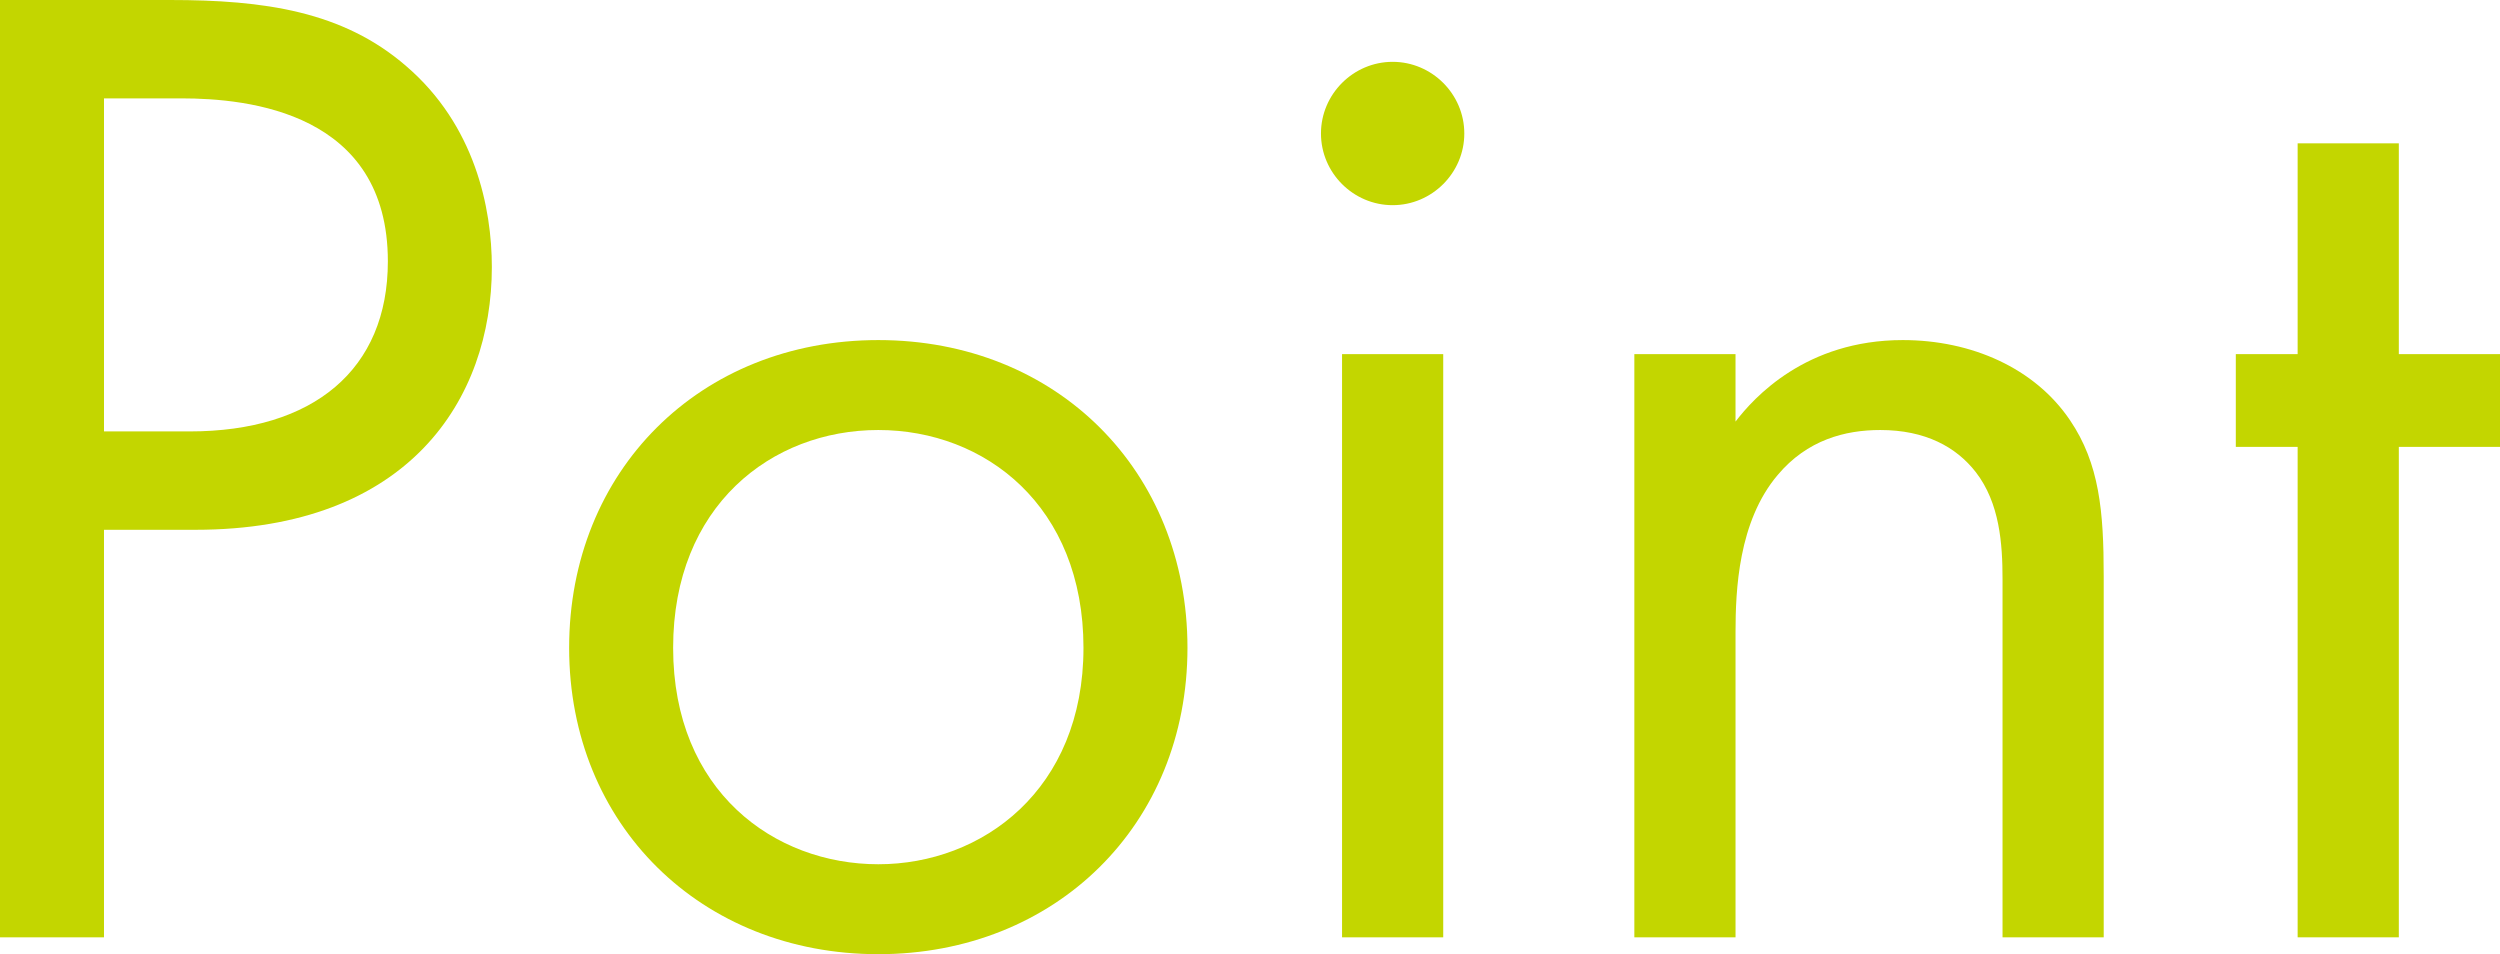 <?xml version="1.0" encoding="UTF-8"?><svg id="b" xmlns="http://www.w3.org/2000/svg" width="106.74" height="40.74" viewBox="0 0 106.74 40.74"><defs><style>.d{fill:#c3d600;}</style></defs><g id="c"><path class="d" d="m7.26,0c4.02,0,7.38.48,10.08,2.82,2.94,2.52,3.66,6.06,3.66,8.58,0,5.64-3.54,11.22-12.66,11.22h-3.9v17.4H0V0h7.26Zm-2.82,18.42h3.66c5.28,0,8.46-2.64,8.46-7.26,0-6.36-5.94-6.96-8.82-6.96h-3.3v14.22Z"/><path class="d" d="m24.3,27.66c0-7.56,5.58-13.14,13.2-13.14s13.2,5.58,13.2,13.14-5.64,13.08-13.2,13.08-13.2-5.52-13.2-13.08Zm4.44,0c0,6.12,4.32,9.24,8.76,9.24s8.76-3.18,8.76-9.24-4.2-9.3-8.76-9.3-8.76,3.24-8.76,9.3Z"/><path class="d" d="m59.46,2.64c1.68,0,3.06,1.38,3.06,3.06s-1.38,3.06-3.06,3.06-3.06-1.38-3.06-3.06,1.38-3.06,3.06-3.06Zm2.16,12.48v24.9h-4.32V15.12h4.32Z"/><path class="d" d="m69.78,15.12h4.32v2.88c.78-1.02,3-3.48,7.14-3.48,2.94,0,5.64,1.2,7.14,3.42,1.26,1.86,1.44,3.9,1.44,6.66v15.42h-4.32v-15.3c0-1.5-.12-3.24-1.14-4.56-.84-1.08-2.16-1.8-4.08-1.8-1.5,0-3.12.42-4.38,1.92-1.68,1.98-1.8,4.92-1.8,6.72v13.02h-4.32V15.12Z"/><path class="d" d="m102.42,19.08v20.94h-4.32v-20.94h-2.64v-3.96h2.64V6.12h4.32v9h4.32v3.96h-4.32Z"/></g></svg>
